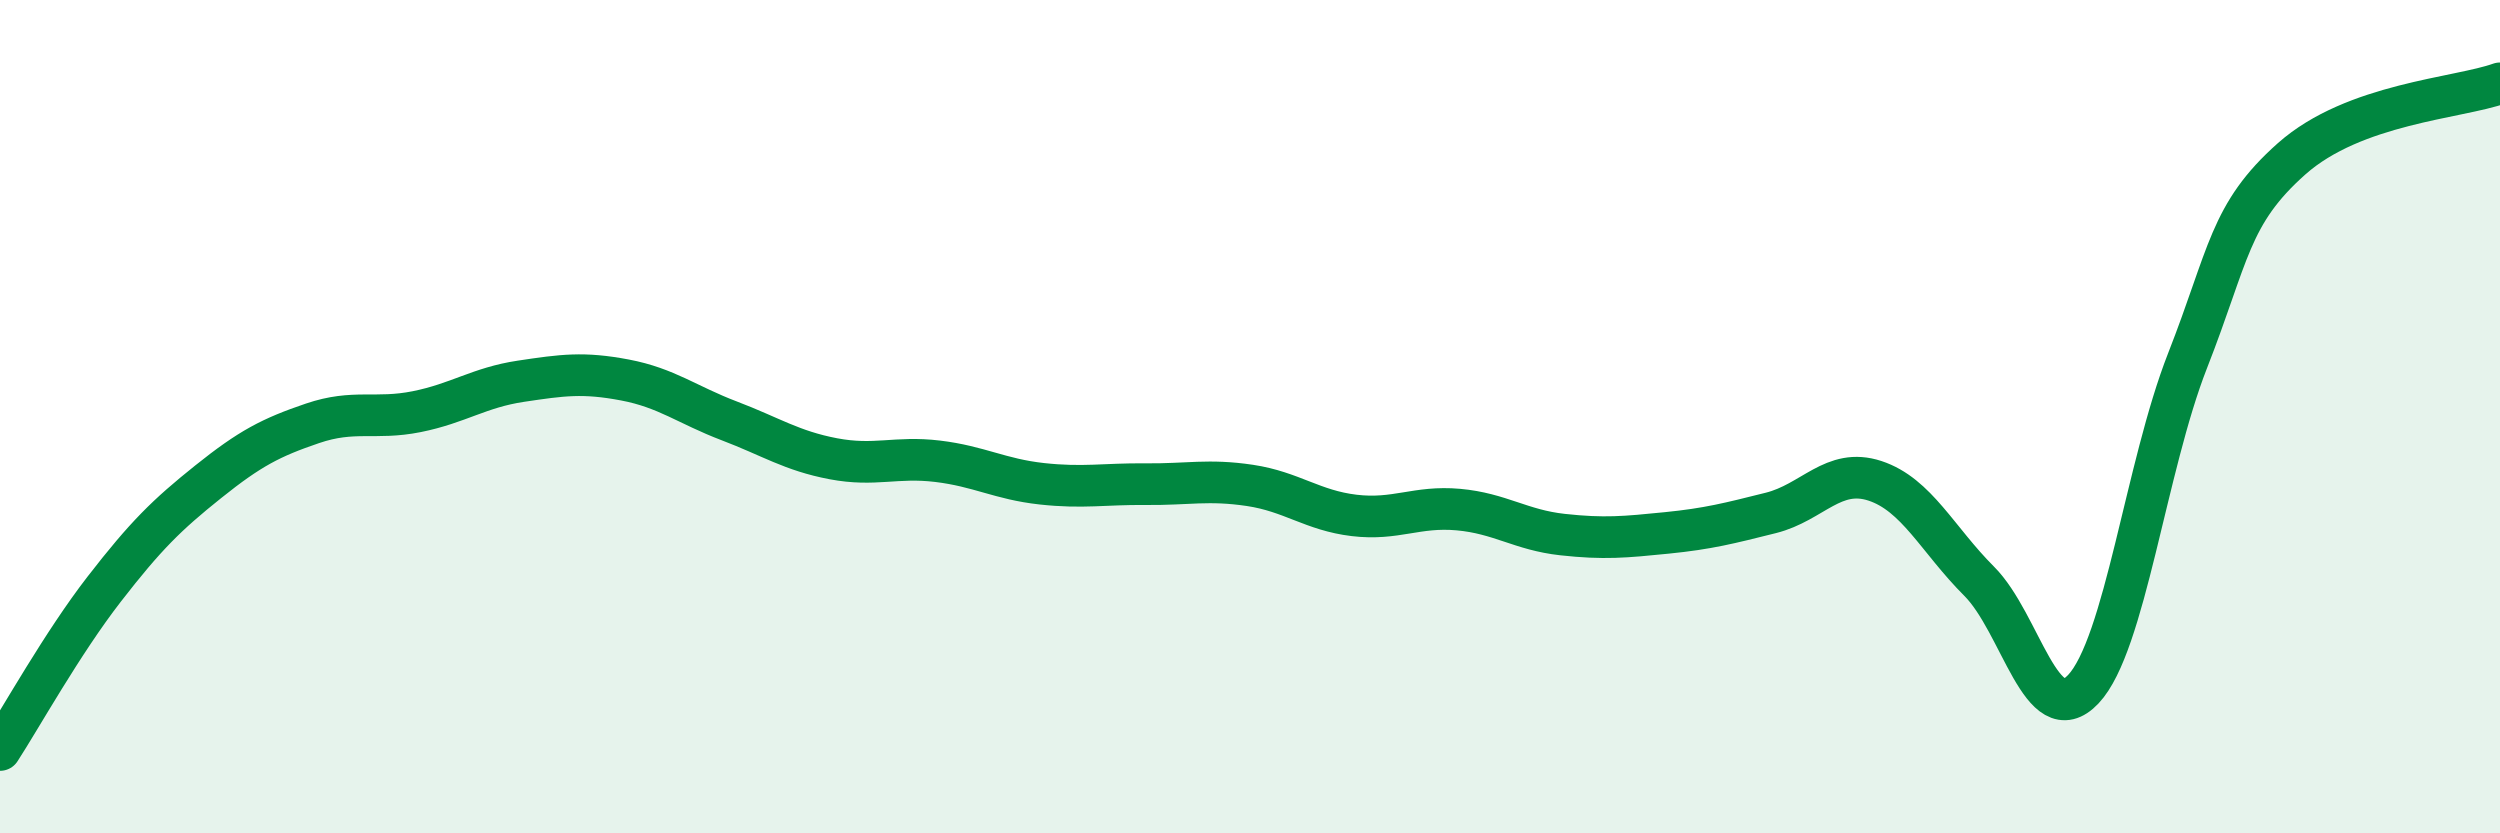 
    <svg width="60" height="20" viewBox="0 0 60 20" xmlns="http://www.w3.org/2000/svg">
      <path
        d="M 0,18 C 0.5,17.23 1.5,15.43 2.5,14.14 C 3.5,12.85 4,12.36 5,11.56 C 6,10.76 6.5,10.5 7.5,10.16 C 8.5,9.82 9,10.08 10,9.88 C 11,9.68 11.5,9.3 12.5,9.15 C 13.5,9 14,8.93 15,9.12 C 16,9.31 16.5,9.72 17.5,10.1 C 18.5,10.48 19,10.82 20,11.01 C 21,11.2 21.5,10.95 22.5,11.07 C 23.5,11.19 24,11.5 25,11.61 C 26,11.72 26.5,11.61 27.5,11.62 C 28.5,11.63 29,11.5 30,11.65 C 31,11.8 31.5,12.25 32.5,12.37 C 33.5,12.49 34,12.14 35,12.23 C 36,12.32 36.5,12.72 37.5,12.83 C 38.5,12.94 39,12.89 40,12.79 C 41,12.69 41.5,12.56 42.5,12.31 C 43.5,12.06 44,11.21 45,11.54 C 46,11.87 46.5,12.95 47.5,13.95 C 48.5,14.95 49,17.6 50,16.54 C 51,15.48 51.5,11.21 52.5,8.66 C 53.5,6.11 53.5,5.14 55,3.81 C 56.5,2.48 59,2.36 60,2L60 20L0 20Z"
        fill="#008740"
        opacity="0.1"
        stroke-linecap="round"
        stroke-linejoin="round"
      />
      <path
        d="M 0,18 C 0.5,17.23 1.5,15.43 2.5,14.14 C 3.5,12.85 4,12.36 5,11.56 C 6,10.76 6.5,10.5 7.5,10.16 C 8.5,9.82 9,10.08 10,9.88 C 11,9.68 11.5,9.3 12.5,9.15 C 13.5,9 14,8.93 15,9.12 C 16,9.31 16.5,9.72 17.5,10.1 C 18.5,10.48 19,10.82 20,11.01 C 21,11.2 21.5,10.95 22.5,11.07 C 23.5,11.19 24,11.5 25,11.61 C 26,11.72 26.5,11.61 27.5,11.62 C 28.5,11.63 29,11.5 30,11.65 C 31,11.8 31.5,12.25 32.5,12.37 C 33.5,12.49 34,12.14 35,12.23 C 36,12.32 36.5,12.72 37.5,12.83 C 38.5,12.94 39,12.89 40,12.79 C 41,12.69 41.5,12.56 42.5,12.31 C 43.5,12.06 44,11.21 45,11.54 C 46,11.87 46.5,12.95 47.5,13.95 C 48.5,14.95 49,17.6 50,16.54 C 51,15.48 51.5,11.21 52.5,8.66 C 53.5,6.11 53.5,5.14 55,3.81 C 56.5,2.48 59,2.36 60,2"
        stroke="#008740"
        stroke-width="1"
        fill="none"
        stroke-linecap="round"
        stroke-linejoin="round"
      />
    </svg>
  